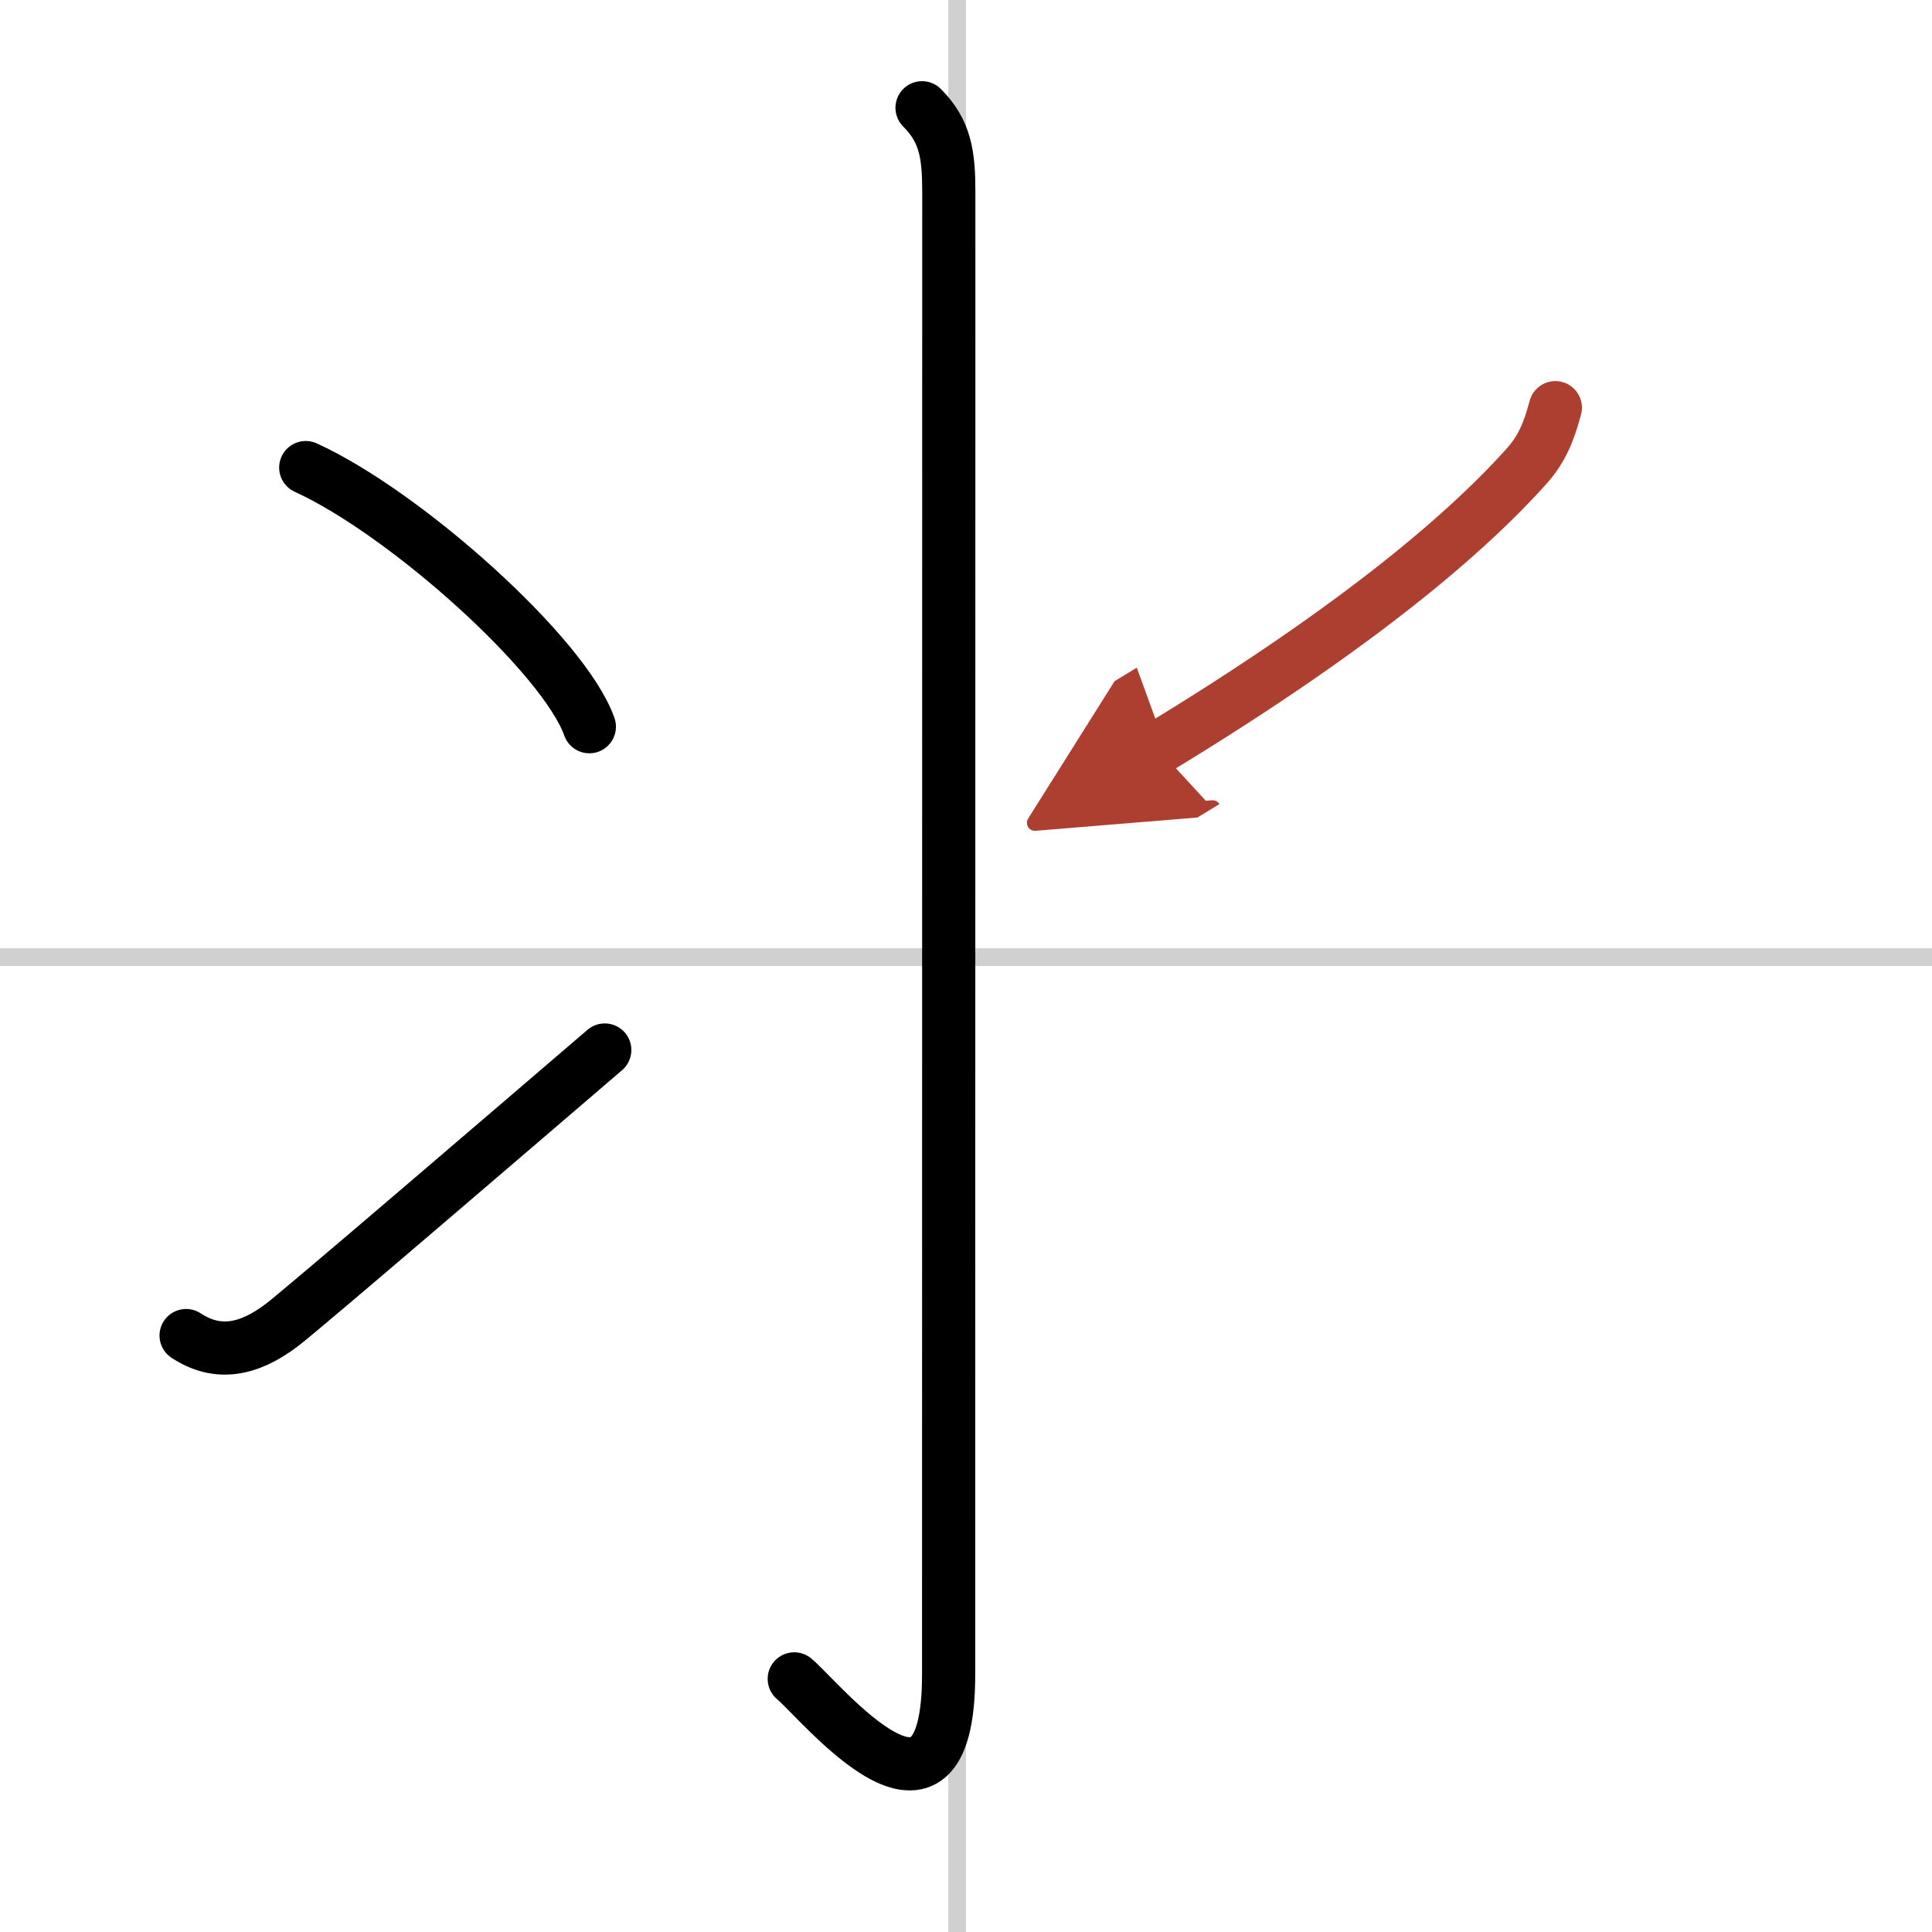 <svg width="400" height="400" viewBox="0 0 109 109" xmlns="http://www.w3.org/2000/svg"><defs><marker id="a" markerWidth="4" orient="auto" refX="1" refY="5" viewBox="0 0 10 10"><polyline points="0 0 10 5 0 10 1 5" fill="#ad3f31" stroke="#ad3f31"/></marker></defs><g fill="none" stroke="#000" stroke-linecap="round" stroke-linejoin="round" stroke-width="3"><rect width="100%" height="100%" fill="#fff" stroke="#fff"/><line x1="54" x2="54" y2="109" stroke="#d0d0d0" stroke-width="1"/><line x2="109" y1="54" y2="54" stroke="#d0d0d0" stroke-width="1"/><path d="m52.02 6.08c1.33 1.33 1.51 2.67 1.51 4.77 0 18.15-0.01 78.66-0.01 83.62 0 10.53-7.21 1.5-8.71 0.25"/><path d="m17.25 26.38c5.65 2.58 14.59 10.61 16 14.62"/><path d="m10.5 75.35c1.75 1.15 3.5 0.85 5.41-0.6 1.13-0.85 13.44-11.42 18.21-15.51"/><path d="m87.75 23c-0.37 1.38-0.76 2.34-1.64 3.32-3.86 4.3-10.44 9.61-20.8 15.9" marker-end="url(#a)" stroke="#ad3f31"/></g></svg>
